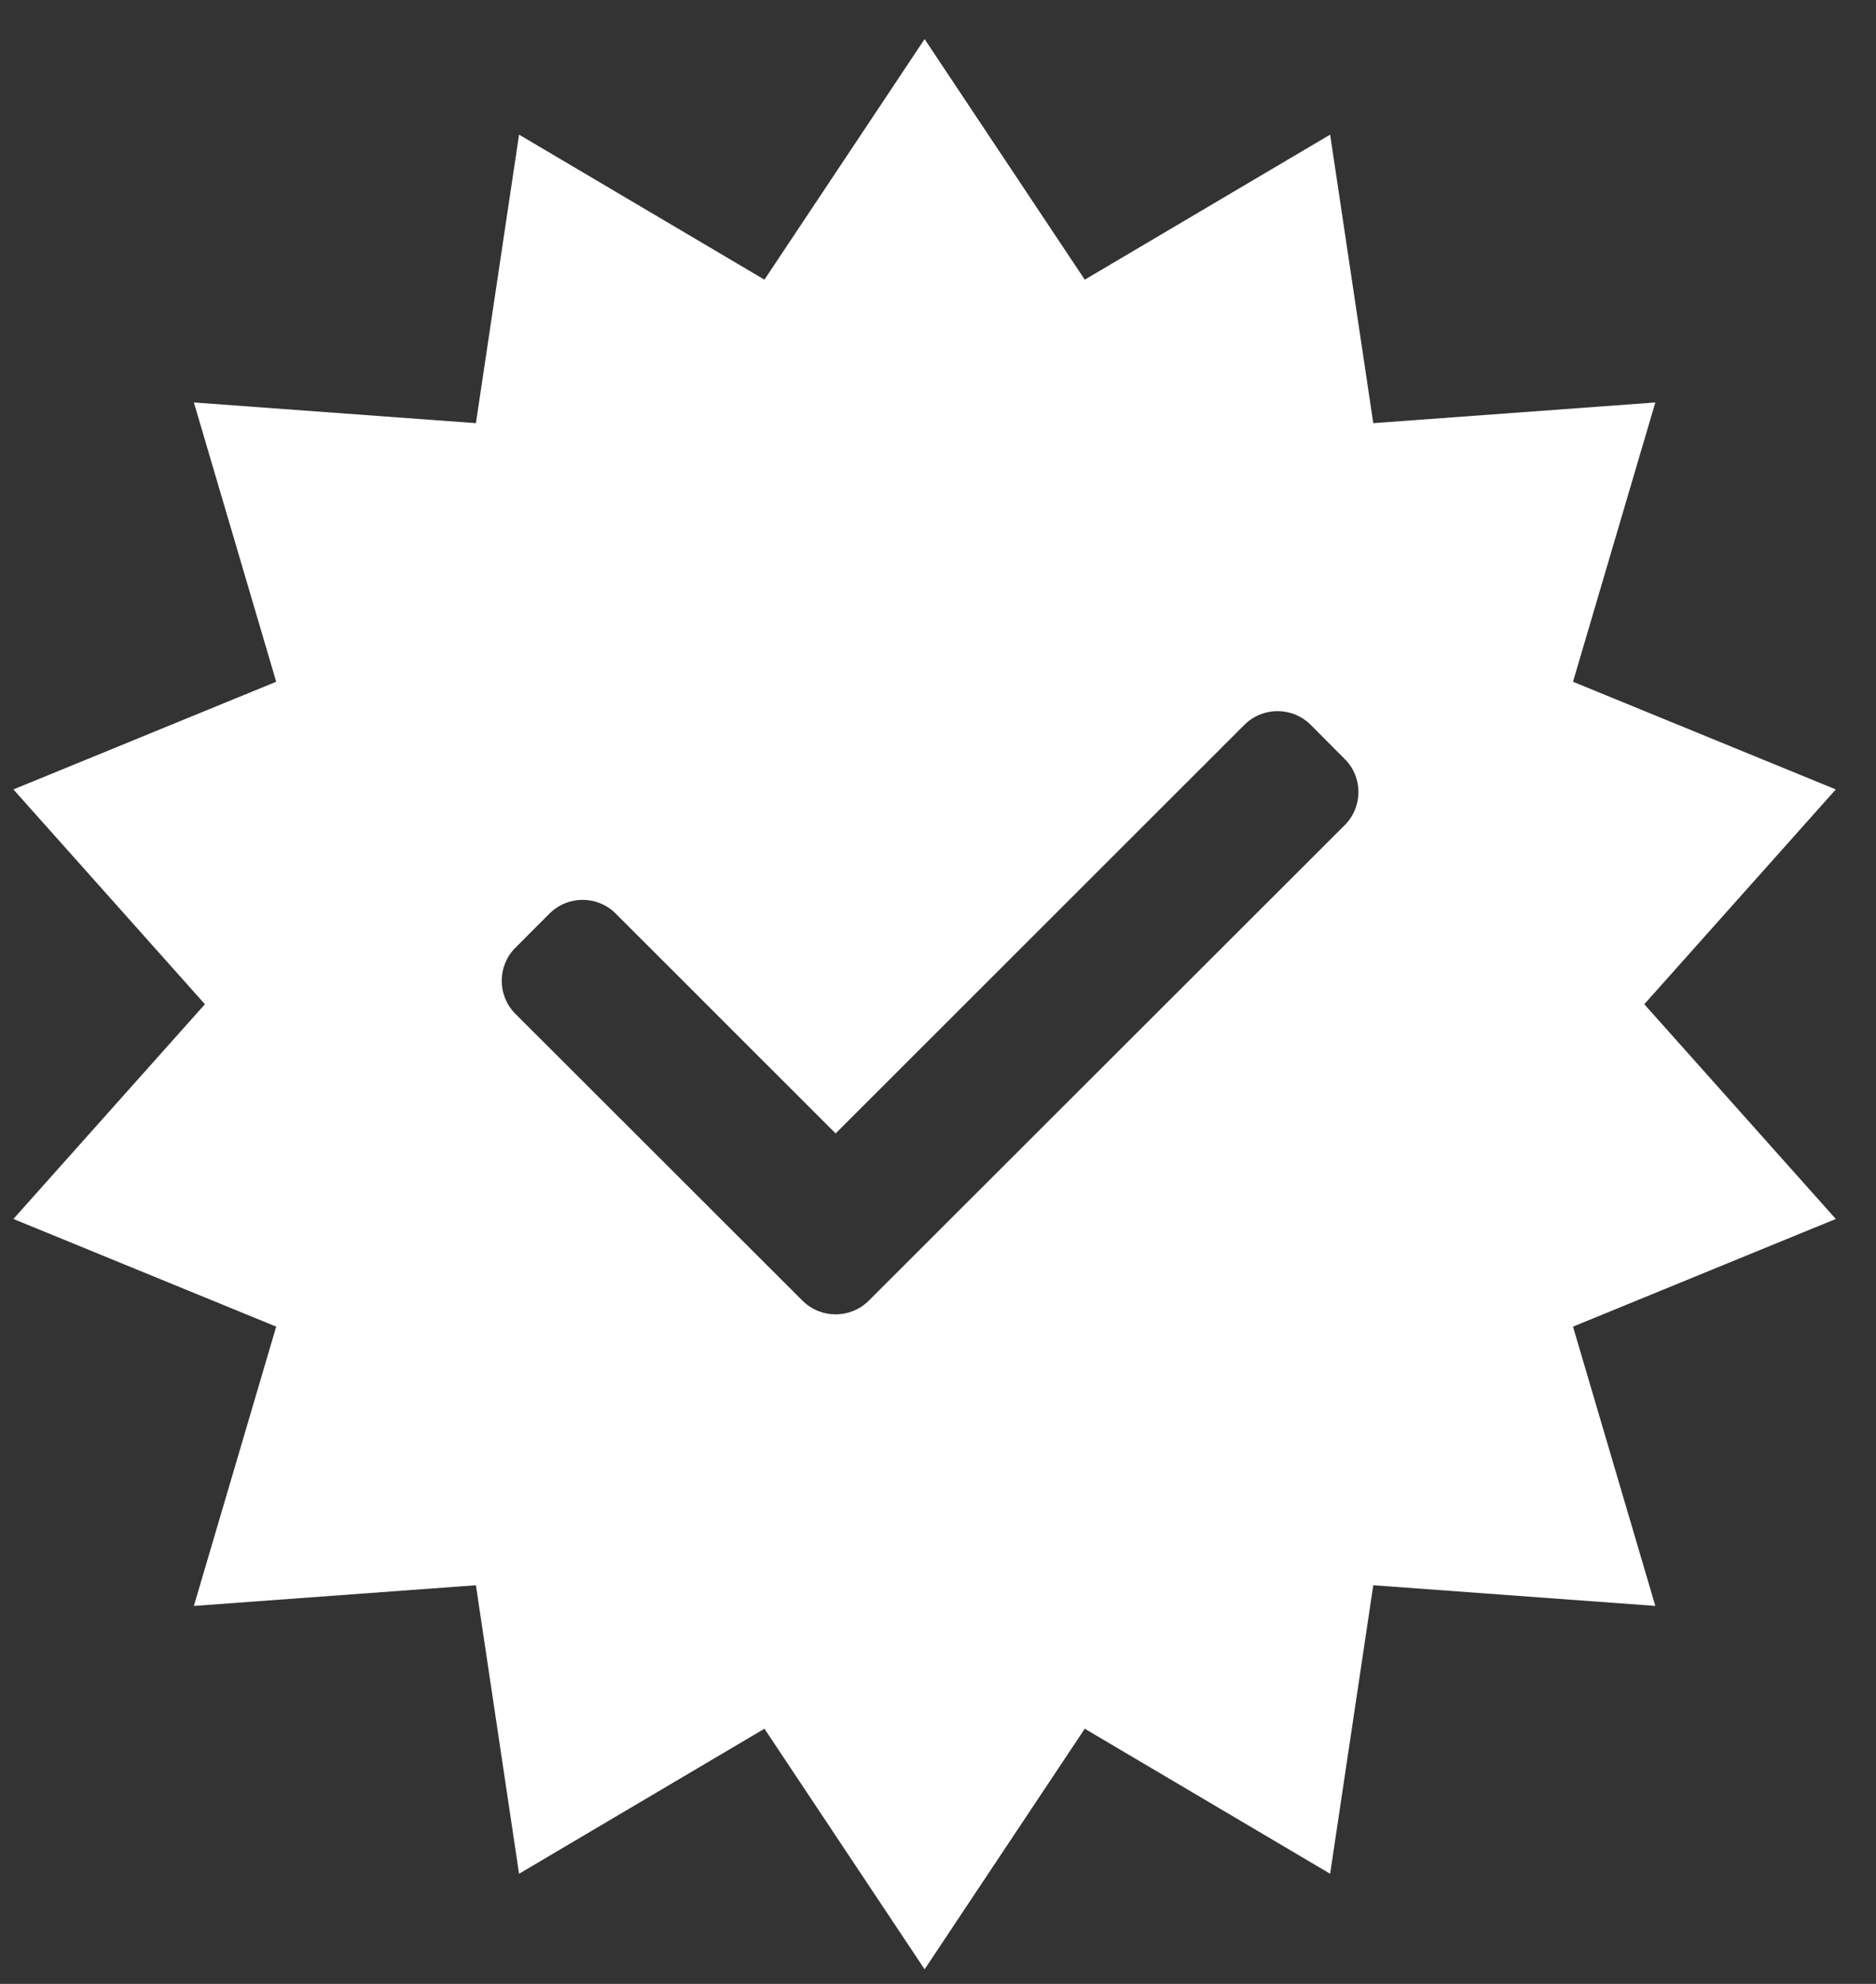 <svg width="35" height="37" viewBox="0 0 35 37" fill="none" xmlns="http://www.w3.org/2000/svg">
<rect x="0" y="0" width="35" height="37" fill="#333333" stroke="none"/>
<path fill-rule="evenodd" clip-rule="evenodd" d="M20.238 5.216L17.25 0.729L14.262 5.216L9.684 2.511L8.879 7.892L3.617 7.506L5.153 12.715L0.25 14.723L3.823 18.729L0.25 22.734L5.153 24.742L3.617 29.951L8.879 29.565L9.684 34.946L14.262 32.241L17.25 36.728L20.238 32.241L24.816 34.946L25.621 29.565L30.883 29.951L29.347 24.742L34.25 22.734L30.677 18.729L34.25 14.723L29.347 12.715L30.883 7.506L25.621 7.892L24.816 2.511L20.238 5.216ZM16.207 24.259L25.09 15.387C25.429 15.045 25.429 14.496 25.09 14.158L24.452 13.517C24.11 13.178 23.56 13.178 23.218 13.517L15.59 21.139L11.486 17.037C11.144 16.698 10.595 16.698 10.253 17.037L9.614 17.677C9.276 18.016 9.276 18.568 9.614 18.907L14.973 24.259C15.316 24.598 15.865 24.598 16.207 24.259Z" fill="white"/>
</svg>
